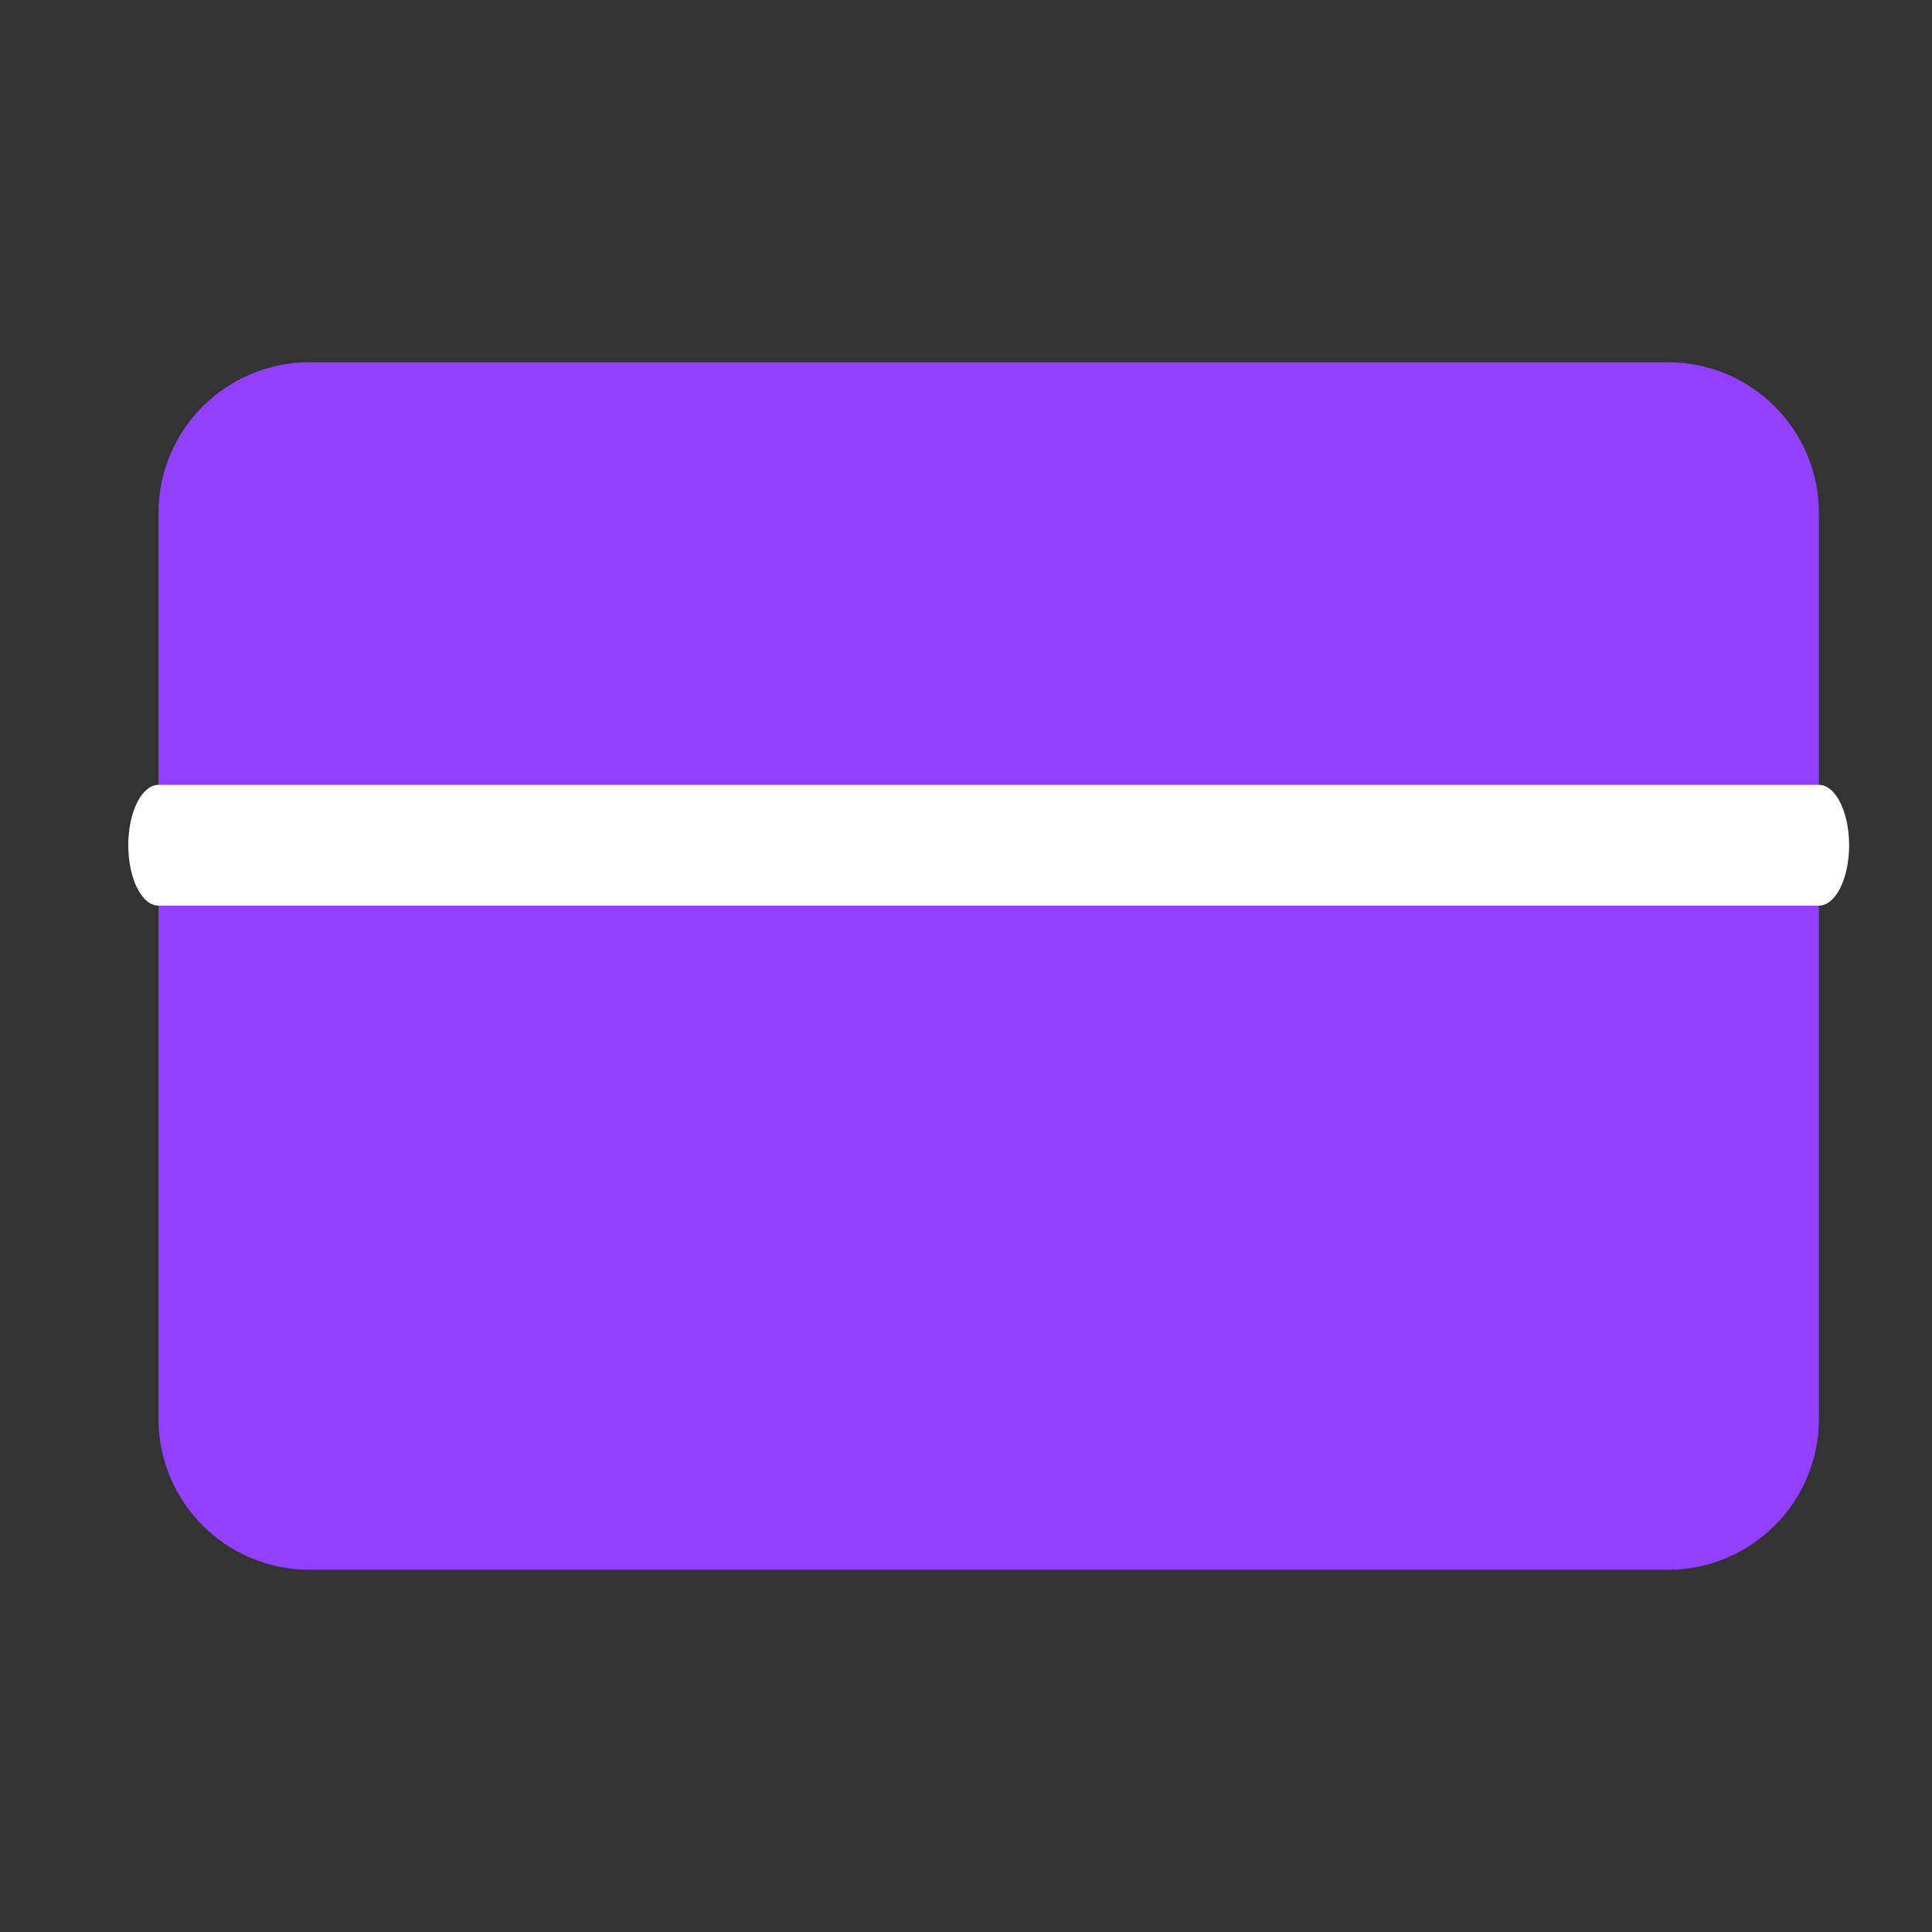 <?xml version="1.0" encoding="UTF-8" standalone="no"?>
<!-- Created with Pixodesk SVG (https://pixodesk.com) -->
<svg xmlns="http://www.w3.org/2000/svg" viewBox="0 0 40 40" text-rendering="geometricPrecision" shape-rendering="geometricPrecision" fill="none">
  <rect x="0" y="0" width="40" height="40" fill="#333333" stroke="none"/>
  <path fill="#933fff" d="M34.533,7.5L6.407,7.5C4.681,7.5,3.281,8.899,3.281,10.625L3.281,29.375C3.281,31.101,4.681,32.5,6.407,32.5L34.533,32.5C36.26,32.5,37.659,31.101,37.659,29.375L37.659,10.625C37.659,8.899,36.26,7.5,34.533,7.5z"/>
  <path fill="#ffffff" fill-rule="evenodd" d="M2.656,17.5C2.656,16.81,2.936,16.25,3.281,16.25L37.659,16.25C38.004,16.25,38.284,16.81,38.284,17.5C38.284,18.19,38.004,18.75,37.659,18.75L3.281,18.75C2.936,18.75,2.656,18.19,2.656,17.5z"/>
</svg>